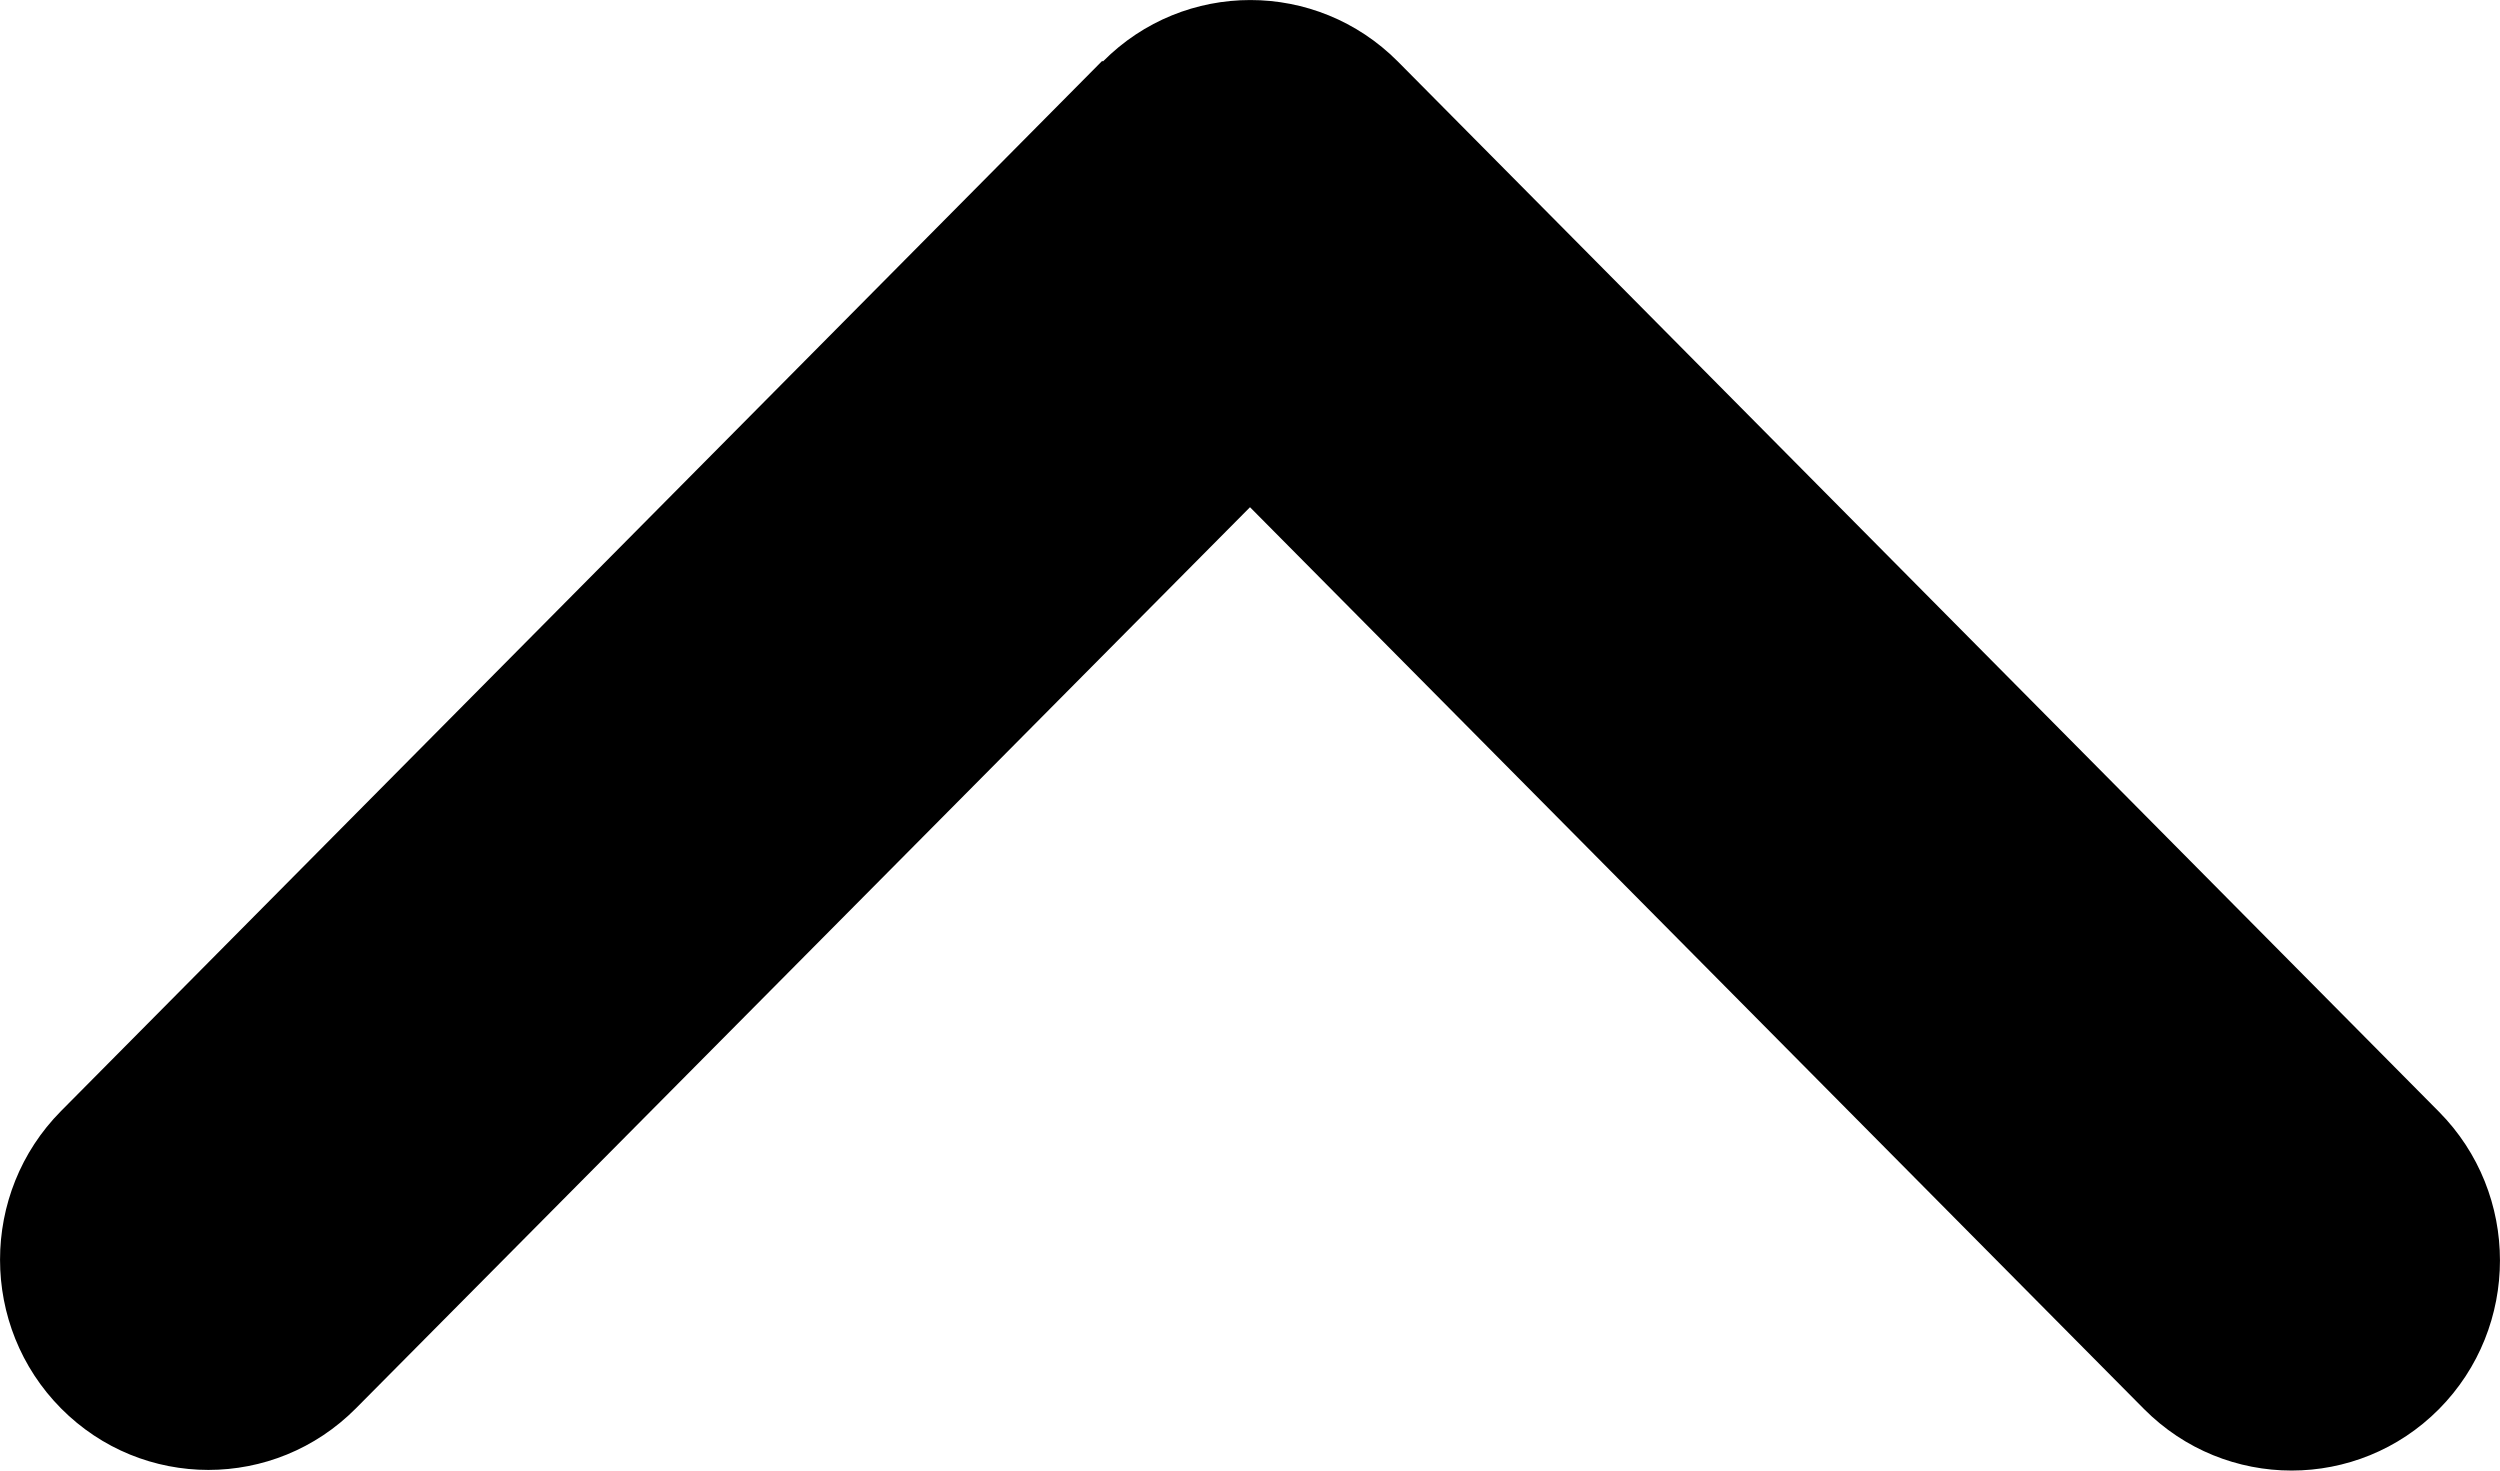 <?xml version="1.0" encoding="UTF-8"?>
<svg width="17px" height="10px" viewBox="0 0 17 10" version="1.1" xmlns="http://www.w3.org/2000/svg" xmlns:xlink="http://www.w3.org/1999/xlink">
    <title>Path</title>
    <g id="Page-1" stroke="none" stroke-width="1" fill="none" fill-rule="evenodd">
        <path d="M7.5,0.418 C8.053,-0.139 8.951,-0.139 9.505,0.418 L16.585,7.56 C17.138,8.118 17.138,9.024 16.585,9.582 C16.032,10.139 15.134,10.139 14.58,9.582 L8.5,3.449 L2.42,9.577 C1.866,10.135 0.968,10.135 0.415,9.577 C-0.138,9.019 -0.138,8.113 0.415,7.555 L7.495,0.414 L7.5,0.418 Z" id="Path" fill="#000000" fill-rule="nonzero"></path>
    </g>
</svg>